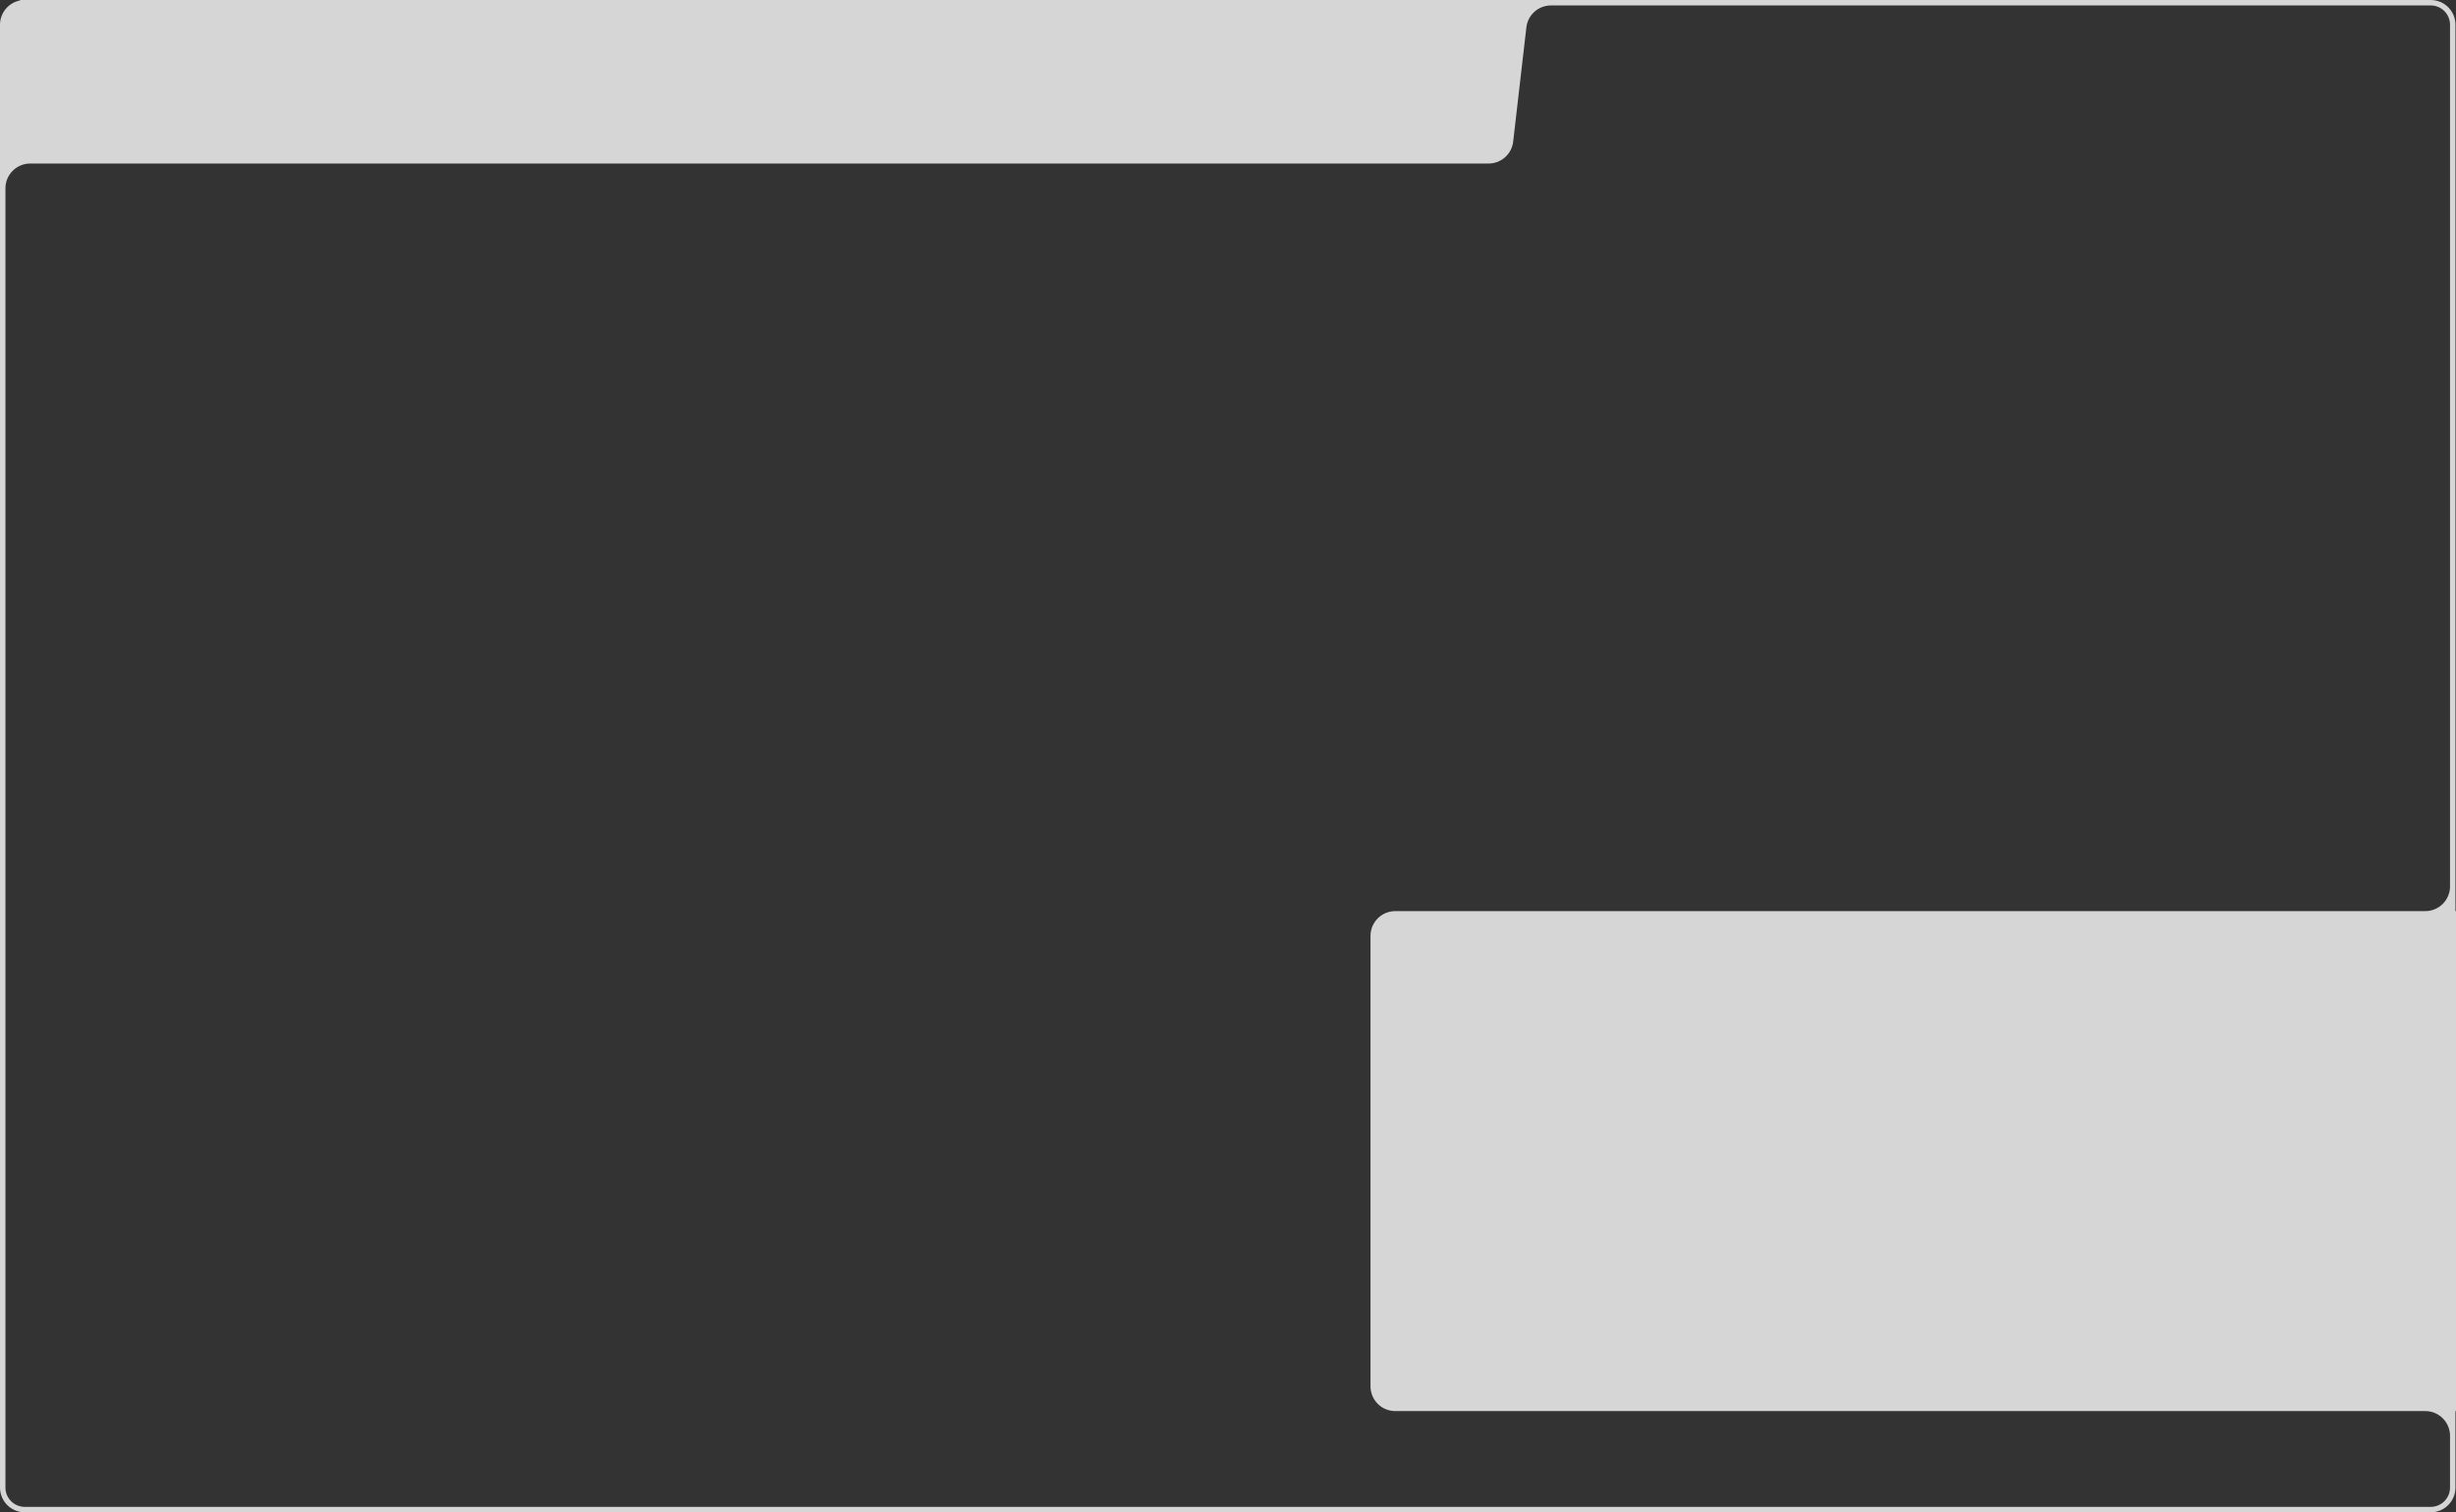 <?xml version="1.0" encoding="UTF-8"?> <svg xmlns="http://www.w3.org/2000/svg" width="1577" height="971" viewBox="0 0 1577 971" fill="none"><rect x="0" y="0" width="1577" height="971" fill="#333333" stroke="none"/><path data-figma-bg-blur-radius="6.67365" d="M1561.18 0.005C1569.76 0.223 1576.66 7.251 1576.66 15.89V584.828C1576.66 584.923 1576.73 585 1576.83 585C1576.92 585 1577 585.077 1577 585.172V905.828C1577 905.923 1576.92 906 1576.83 906C1576.73 906 1576.66 906.077 1576.66 906.172V955.11L1576.65 955.521C1576.44 963.97 1569.63 970.78 1561.18 970.994L1560.77 971H15.89L15.479 970.994C7.03 970.78 0.219 963.97 0.005 955.521L0 955.11V15.89C9.7621e-07 8.286 5.342 1.929 12.477 0.367C12.601 0.34 12.716 0.279 12.807 0.19C12.931 0.068 13.097 0 13.271 0H1560.77L1561.18 0.005ZM971.613 90.933C970.688 98.95 963.899 105 955.829 105H19.386C10.61 105 3.496 112.114 3.496 120.89V955.11C3.496 961.955 9.045 967.504 15.89 967.504H1560.77C1567.61 967.504 1573.16 961.955 1573.16 955.11V921.89C1573.16 913.114 1566.05 906 1557.27 906H895.89C887.114 906 880 898.886 880 890.11V600.89C880 592.114 887.114 585 895.89 585H1557.27C1566.05 585 1573.16 577.886 1573.16 569.11V15.89C1573.16 9.045 1567.61 3.496 1560.77 3.496H995.87C987.799 3.496 981.01 9.546 980.085 17.563L971.613 90.933Z" fill="white" fill-opacity="0.8"></path><defs><clipPath id="bgblur_0_194_414_clip_path" transform="translate(6.674 6.674)"><path d="M1561.18 0.005C1569.76 0.223 1576.66 7.251 1576.66 15.89V584.828C1576.66 584.923 1576.73 585 1576.83 585C1576.92 585 1577 585.077 1577 585.172V905.828C1577 905.923 1576.92 906 1576.83 906C1576.73 906 1576.66 906.077 1576.66 906.172V955.11L1576.65 955.521C1576.44 963.97 1569.63 970.78 1561.18 970.994L1560.77 971H15.89L15.479 970.994C7.03 970.78 0.219 963.97 0.005 955.521L0 955.11V15.89C9.7621e-07 8.286 5.342 1.929 12.477 0.367C12.601 0.34 12.716 0.279 12.807 0.19C12.931 0.068 13.097 0 13.271 0H1560.77L1561.18 0.005ZM971.613 90.933C970.688 98.95 963.899 105 955.829 105H19.386C10.61 105 3.496 112.114 3.496 120.89V955.11C3.496 961.955 9.045 967.504 15.89 967.504H1560.77C1567.61 967.504 1573.16 961.955 1573.16 955.11V921.89C1573.16 913.114 1566.05 906 1557.27 906H895.89C887.114 906 880 898.886 880 890.11V600.89C880 592.114 887.114 585 895.89 585H1557.27C1566.05 585 1573.16 577.886 1573.16 569.11V15.89C1573.16 9.045 1567.61 3.496 1560.77 3.496H995.87C987.799 3.496 981.01 9.546 980.085 17.563L971.613 90.933Z"></path></clipPath></defs></svg> 